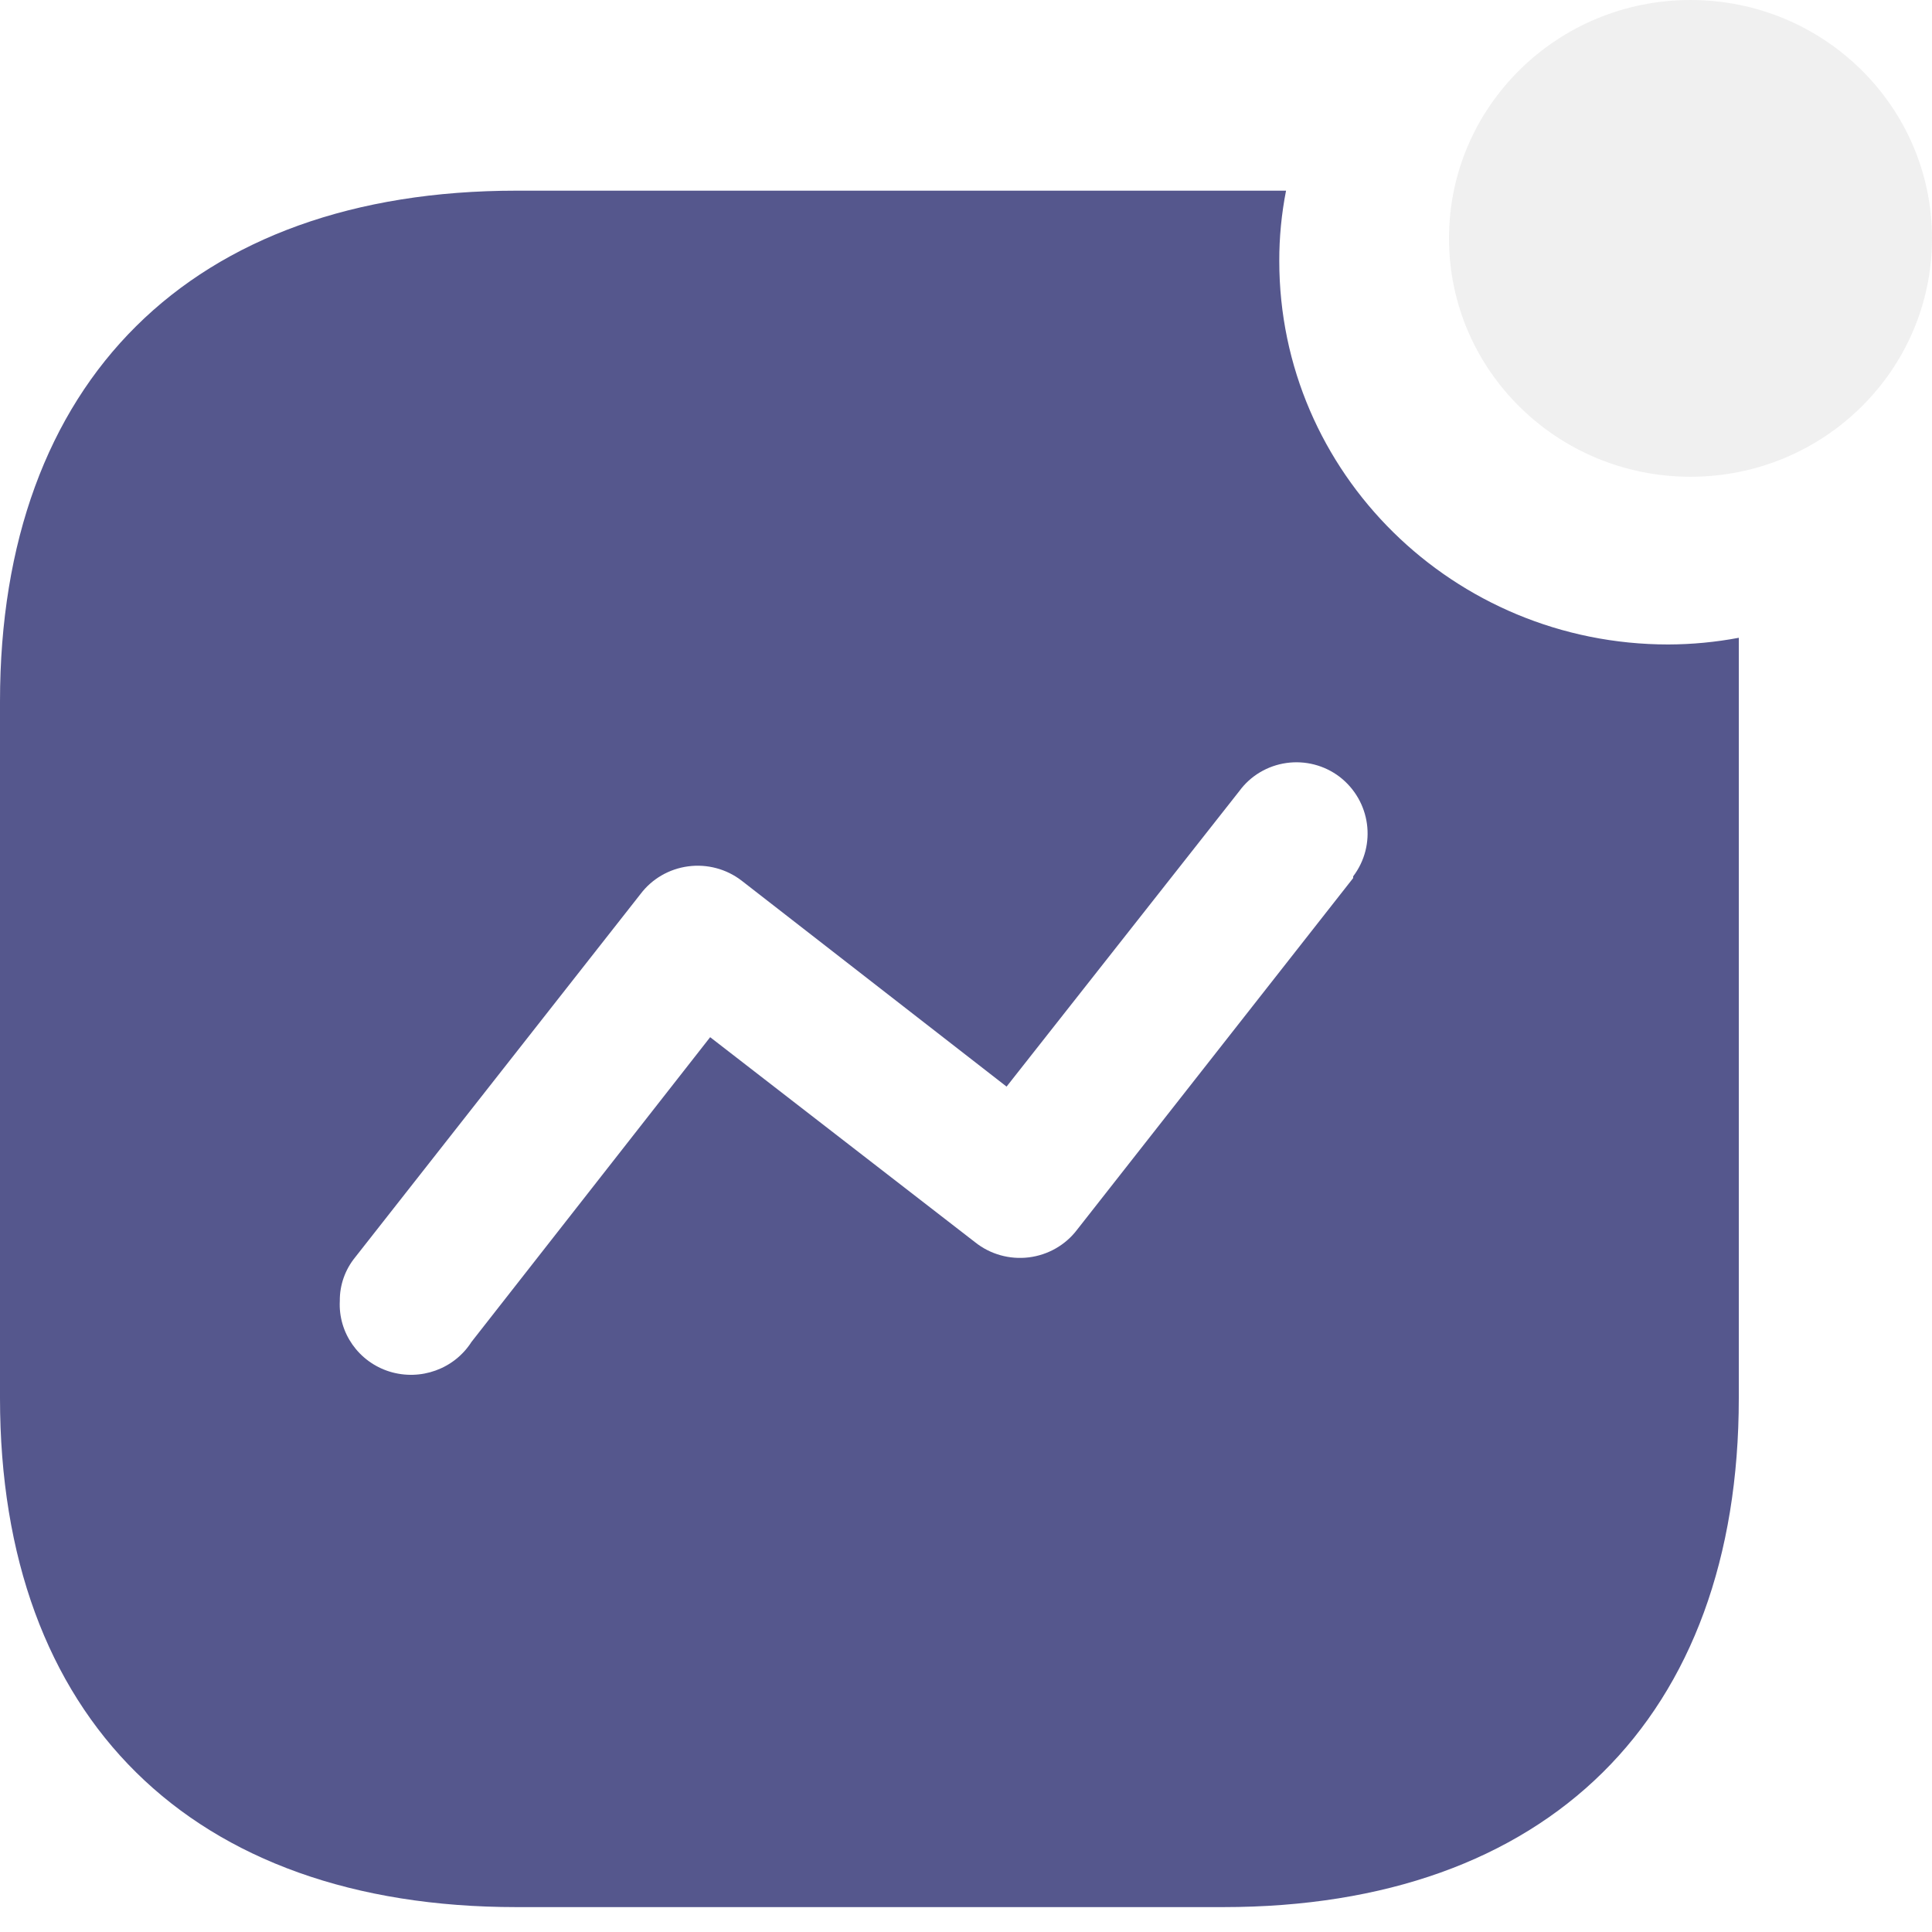 <svg width="26" height="26" viewBox="0 0 26 26" fill="none" xmlns="http://www.w3.org/2000/svg">
<path fill-rule="evenodd" clip-rule="evenodd" d="M17.216 3.513C17.216 6.363 19.56 8.673 22.451 8.673C22.77 8.672 23.087 8.642 23.4 8.583V18.814C23.4 23.118 20.828 25.665 16.461 25.665H6.95C2.572 25.665 0 23.118 0 18.814V9.44C0 5.135 2.572 2.566 6.95 2.566H17.307C17.246 2.878 17.215 3.195 17.216 3.513ZM14.495 16.549L18.21 11.817V11.794C18.529 11.373 18.447 10.778 18.028 10.454C17.824 10.299 17.566 10.232 17.312 10.268C17.058 10.304 16.829 10.44 16.679 10.645L13.546 14.623L9.98 11.851C9.776 11.694 9.517 11.625 9.261 11.659C9.005 11.693 8.774 11.827 8.62 12.031L4.779 16.921C4.644 17.087 4.571 17.294 4.573 17.507C4.551 17.937 4.826 18.328 5.242 18.458C5.659 18.587 6.112 18.424 6.345 18.059L9.557 13.958L13.123 16.718C13.326 16.88 13.587 16.953 13.846 16.921C14.104 16.889 14.339 16.755 14.495 16.549Z" fill="#55578D"/>
<ellipse opacity="0.4" cx="22.75" cy="3.208" rx="3.25" ry="3.208" fill="#DADADA"/>
</svg>
